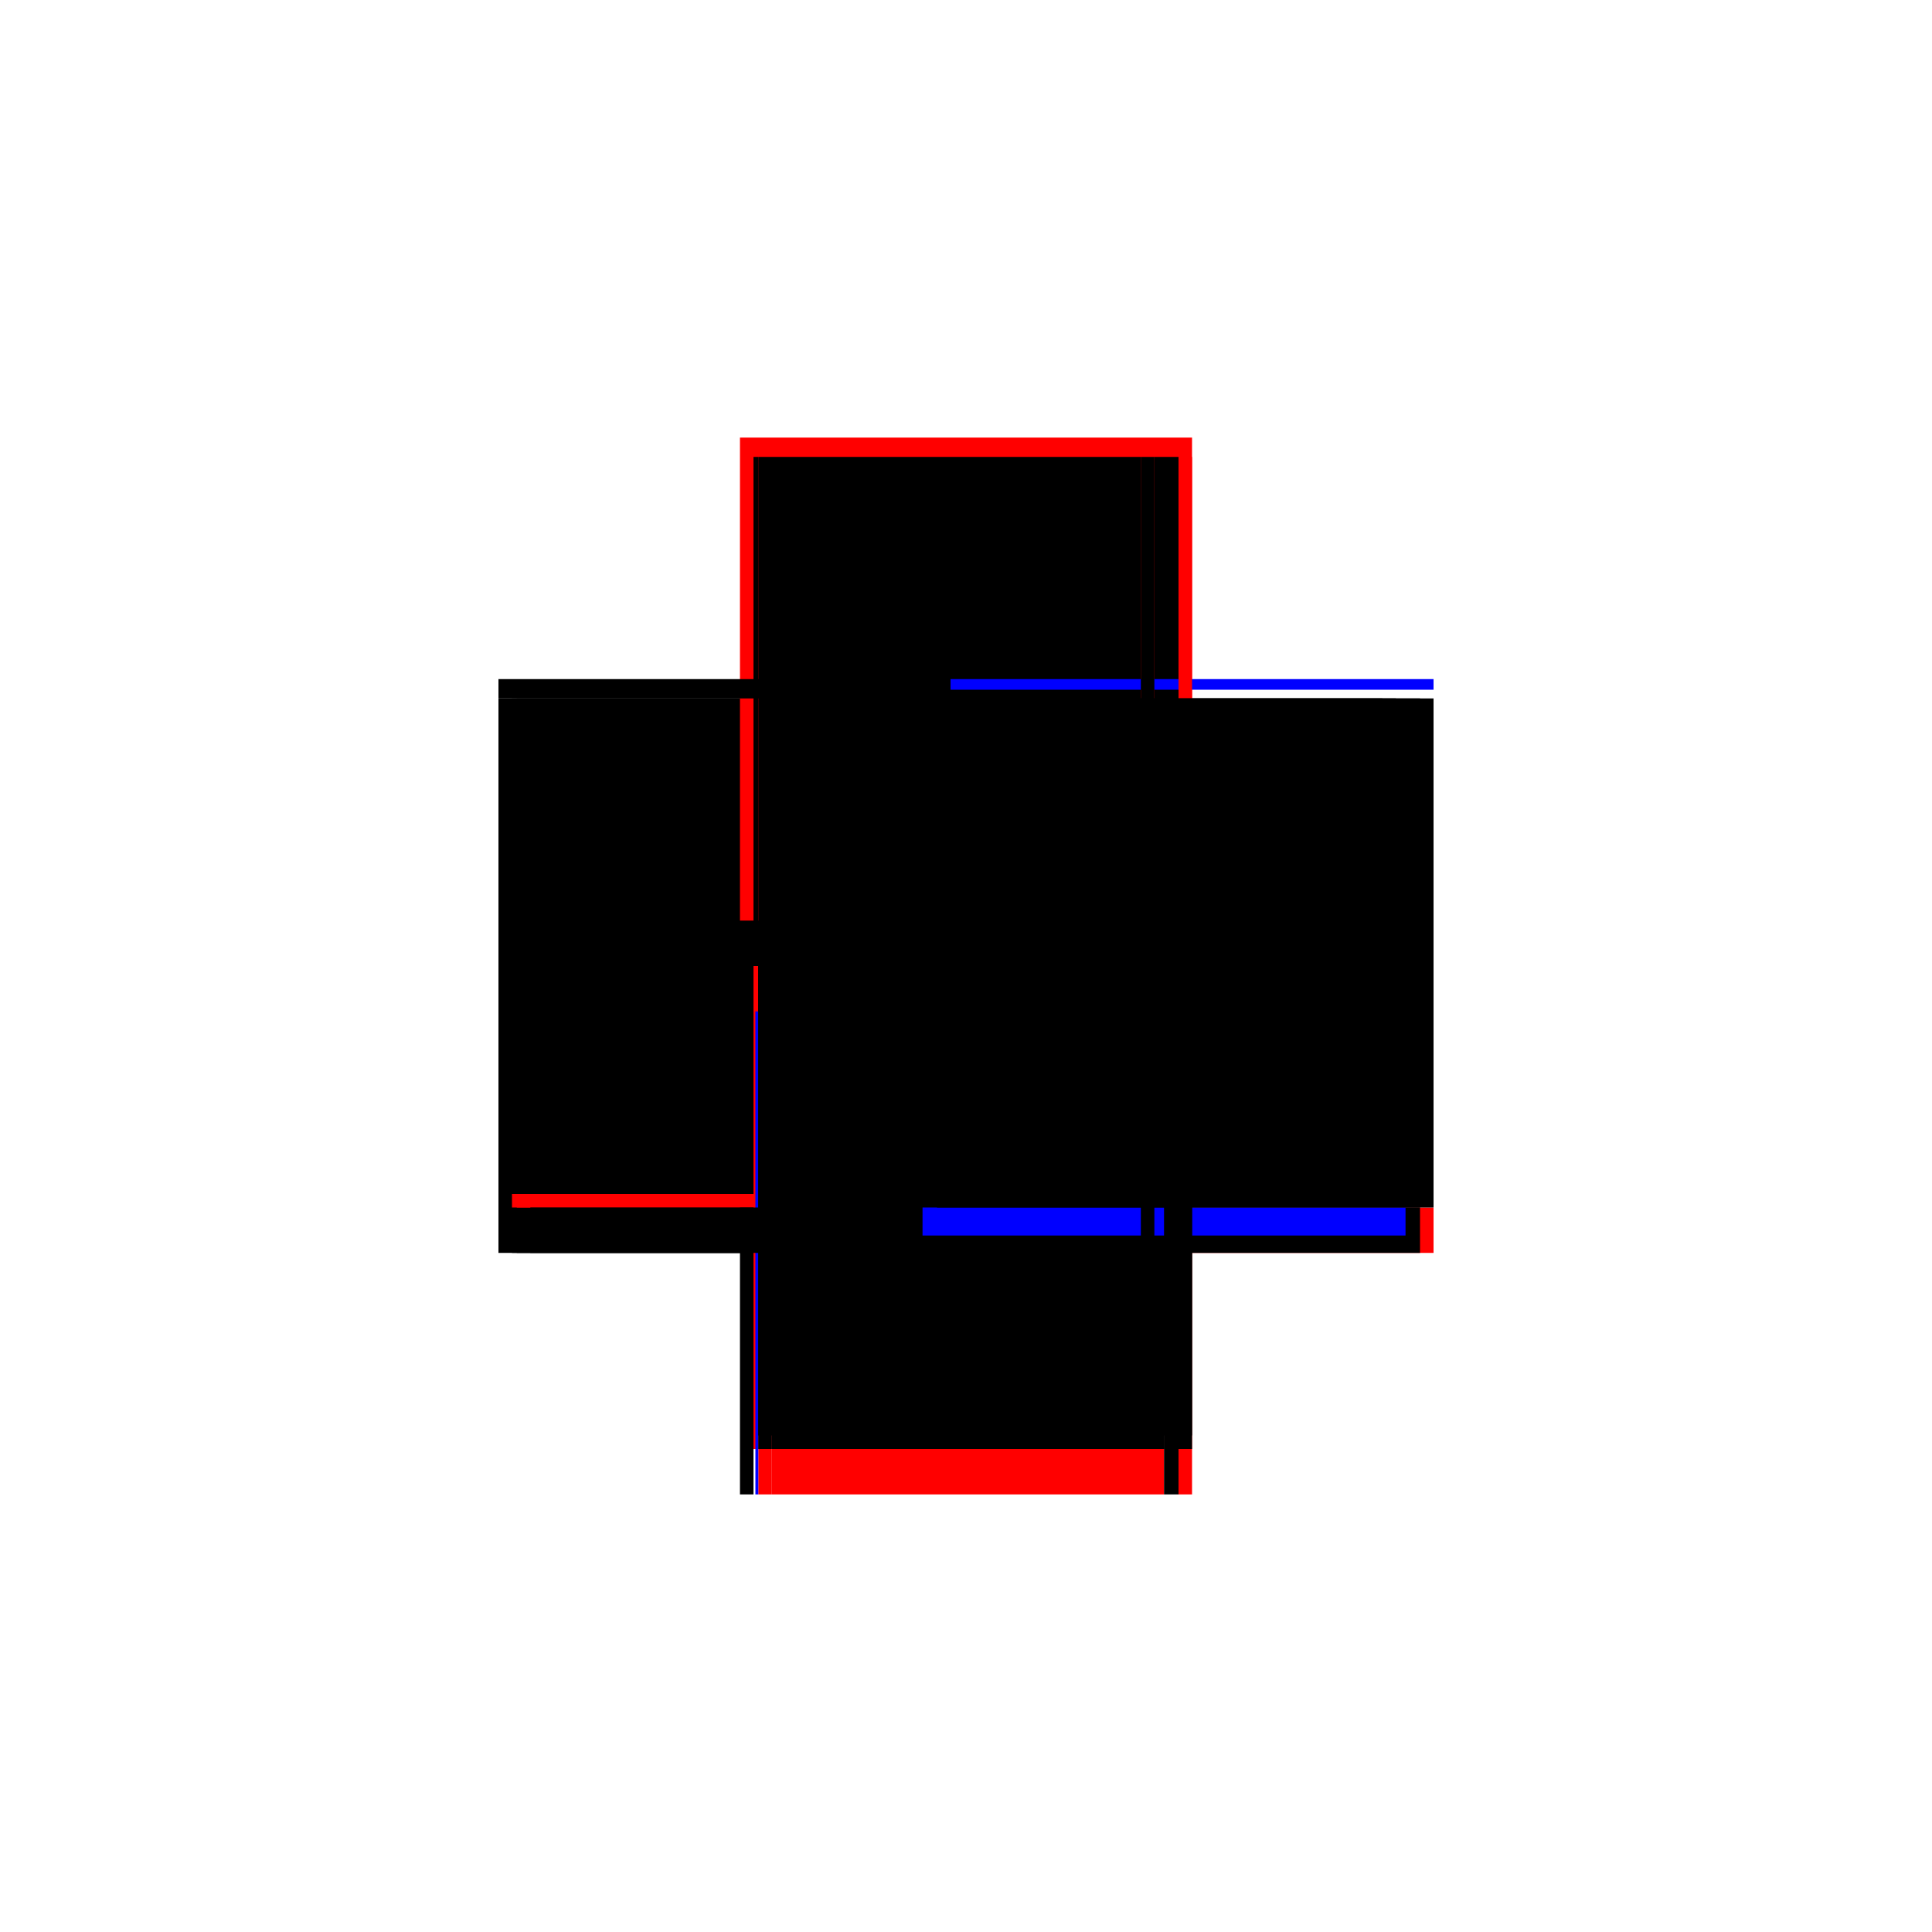 <?xml version="1.0" encoding="utf-8" ?>
<svg xmlns="http://www.w3.org/2000/svg" xmlns:ev="http://www.w3.org/2001/xml-events" xmlns:xlink="http://www.w3.org/1999/xlink" baseProfile="full" height="100%" version="1.1" viewBox="-1,-1,2,2" width="100%">
  <defs>
    <style type="text/css"><![CDATA[.vectorEffectClass {vector-effect: non-scaling-stroke;}]]></style>
  </defs>
  <line class="vectorEffectClass" fill="none" stroke="black" stroke-width="0.5" x1="-0.234" x2="-0.234" y1="0.297" y2="-0.277"/>
  <line class="vectorEffectClass" fill="none" stroke="black" stroke-width="0.5" x1="-0.22" x2="-0.22" y1="0.236" y2="-0.277"/>
  <line class="vectorEffectClass" fill="none" stroke="black" stroke-width="0.5" x1="0.234" x2="0.234" y1="0.236" y2="-0.277"/>
  <line class="vectorEffectClass" fill="none" stroke="black" stroke-width="0.5" x1="-0.215" x2="-0.215" y1="0.236" y2="-0.277"/>
  <line class="vectorEffectClass" fill="none" stroke="red" stroke-width="0.5" x1="-0.234" x2="0.234" y1="-0.297" y2="-0.297"/>
  <line class="vectorEffectClass" fill="none" stroke="red" stroke-width="0.5" x1="-0.201" x2="0.205" y1="0.297" y2="0.297"/>
  <line class="vectorEffectClass" fill="none" stroke="black" stroke-width="0.5" x1="-0.215" x2="0.181" y1="-0.277" y2="-0.277"/>
  <line class="vectorEffectClass" fill="none" stroke="black" stroke-width="0.5" x1="-0.22" x2="-0.22" y1="0.297" y2="0.25"/>
  <line class="vectorEffectClass" fill="none" stroke="red" stroke-width="0.5" x1="0.234" x2="0.234" y1="0.297" y2="0.25"/>
  <line class="vectorEffectClass" fill="none" stroke="black" stroke-width="0.5" x1="-0.215" x2="-0.215" y1="0.297" y2="0.25"/>
  <line class="vectorEffectClass" fill="none" stroke="black" stroke-width="0.5" x1="0.195" x2="0.22" y1="-0.277" y2="-0.277"/>
  <line class="vectorEffectClass" fill="none" stroke="black" stroke-width="0.5" x1="-0.234" x2="-0.234" y1="-0.277" y2="-0.297"/>
  <line class="vectorEffectClass" fill="none" stroke="blue" stroke-width="0.5" x1="0.234" x2="0.234" y1="-0.286" y2="-0.297"/>
  <line class="vectorEffectClass" fill="none" stroke="black" stroke-width="0.5" x1="0.205" x2="0.22" y1="0.297" y2="0.297"/>
  <line class="vectorEffectClass" fill="none" stroke="blue" stroke-width="0.5" x1="-0.234" x2="-0.234" y1="-0.277" y2="-0.277"/>
  <line class="vectorEffectClass" fill="none" stroke="black" stroke-width="0.5" x1="0.181" x2="0.195" y1="-0.277" y2="-0.277"/>
  <line class="vectorEffectClass" fill="none" stroke="red" stroke-width="0.5" x1="0.22" x2="0.234" y1="-0.277" y2="-0.277"/>
  <line class="vectorEffectClass" fill="none" stroke="red" stroke-width="0.5" x1="-0.22" x2="-0.22" y1="0.25" y2="0.236"/>
  <line class="vectorEffectClass" fill="none" stroke="black" stroke-width="0.5" x1="-0.234" x2="-0.22" y1="0.297" y2="0.297"/>
  <line class="vectorEffectClass" fill="none" stroke="black" stroke-width="0.5" x1="0.234" x2="0.234" y1="0.25" y2="0.236"/>
  <line class="vectorEffectClass" fill="none" stroke="red" stroke-width="0.5" x1="0.22" x2="0.234" y1="0.297" y2="0.297"/>
  <line class="vectorEffectClass" fill="none" stroke="red" stroke-width="0.5" x1="-0.215" x2="-0.215" y1="0.25" y2="0.236"/>
  <line class="vectorEffectClass" fill="none" stroke="red" stroke-width="0.5" x1="-0.215" x2="-0.201" y1="0.297" y2="0.297"/>
  <line class="vectorEffectClass" fill="none" stroke="black" stroke-width="0.5" x1="-0.22" x2="-0.215" y1="-0.277" y2="-0.277"/>
  <line class="vectorEffectClass" fill="none" stroke="black" stroke-width="0.5" x1="-0.22" x2="-0.215" y1="0.236" y2="0.236"/>
  <line class="vectorEffectClass" fill="none" stroke="red" stroke-width="0.5" x1="-0.22" x2="-0.215" y1="0.25" y2="0.25"/>
  <line class="vectorEffectClass" fill="none" stroke="blue" stroke-width="0.5" x1="-0.218" x2="-0.215" y1="0.297" y2="0.297"/>
  <line class="vectorEffectClass" fill="none" stroke="black" stroke-dasharray="5.0 5.0" stroke-width="0.5" x1="0.22" x2="0.22" y1="0.236" y2="-0.277"/>
  <line class="vectorEffectClass" fill="none" stroke="black" stroke-dasharray="5.0 5.0" stroke-width="0.5" x1="-0.215" x2="0.22" y1="0.236" y2="0.236"/>
  <line class="vectorEffectClass" fill="none" stroke="black" stroke-dasharray="5.0 5.0" stroke-width="0.5" x1="-0.201" x2="0.205" y1="0.25" y2="0.25"/>
  <line class="vectorEffectClass" fill="none" stroke="black" stroke-dasharray="5.0 5.0" stroke-width="0.5" x1="0.181" x2="0.181" y1="0.035" y2="-0.277"/>
  <line class="vectorEffectClass" fill="none" stroke="black" stroke-dasharray="5.0 5.0" stroke-width="0.5" x1="0.195" x2="0.195" y1="0.035" y2="-0.277"/>
  <line class="vectorEffectClass" fill="none" stroke="black" stroke-dasharray="5.0 5.0" stroke-width="0.5" x1="0.22" x2="0.22" y1="0.297" y2="0.25"/>
  <line class="vectorEffectClass" fill="none" stroke="black" stroke-dasharray="5.0 5.0" stroke-width="0.5" x1="-0.201" x2="-0.201" y1="0.297" y2="0.25"/>
  <line class="vectorEffectClass" fill="none" stroke="blue" stroke-dasharray="5.0 5.0" stroke-width="0.5" x1="0.205" x2="0.205" y1="0.279" y2="0.25"/>
  <line class="vectorEffectClass" fill="none" stroke="black" stroke-dasharray="5.0 5.0" stroke-width="0.5" x1="0.205" x2="0.22" y1="0.25" y2="0.25"/>
  <line class="vectorEffectClass" fill="none" stroke="black" stroke-dasharray="5.0 5.0" stroke-width="0.5" x1="0.22" x2="0.22" y1="0.25" y2="0.236"/>
  <line class="vectorEffectClass" fill="none" stroke="black" stroke-dasharray="5.0 5.0" stroke-width="0.5" x1="0.181" x2="0.195" y1="0.035" y2="0.035"/>
  <line class="vectorEffectClass" fill="none" stroke="black" stroke-dasharray="5.0 5.0" stroke-width="0.5" x1="0.22" x2="0.234" y1="0.236" y2="0.236"/>
  <line class="vectorEffectClass" fill="none" stroke="black" stroke-dasharray="5.0 5.0" stroke-width="0.5" x1="0.22" x2="0.234" y1="0.25" y2="0.25"/>
  <line class="vectorEffectClass" fill="none" stroke="black" stroke-dasharray="5.0 5.0" stroke-width="0.5" x1="-0.215" x2="-0.201" y1="0.25" y2="0.25"/>
</svg>
